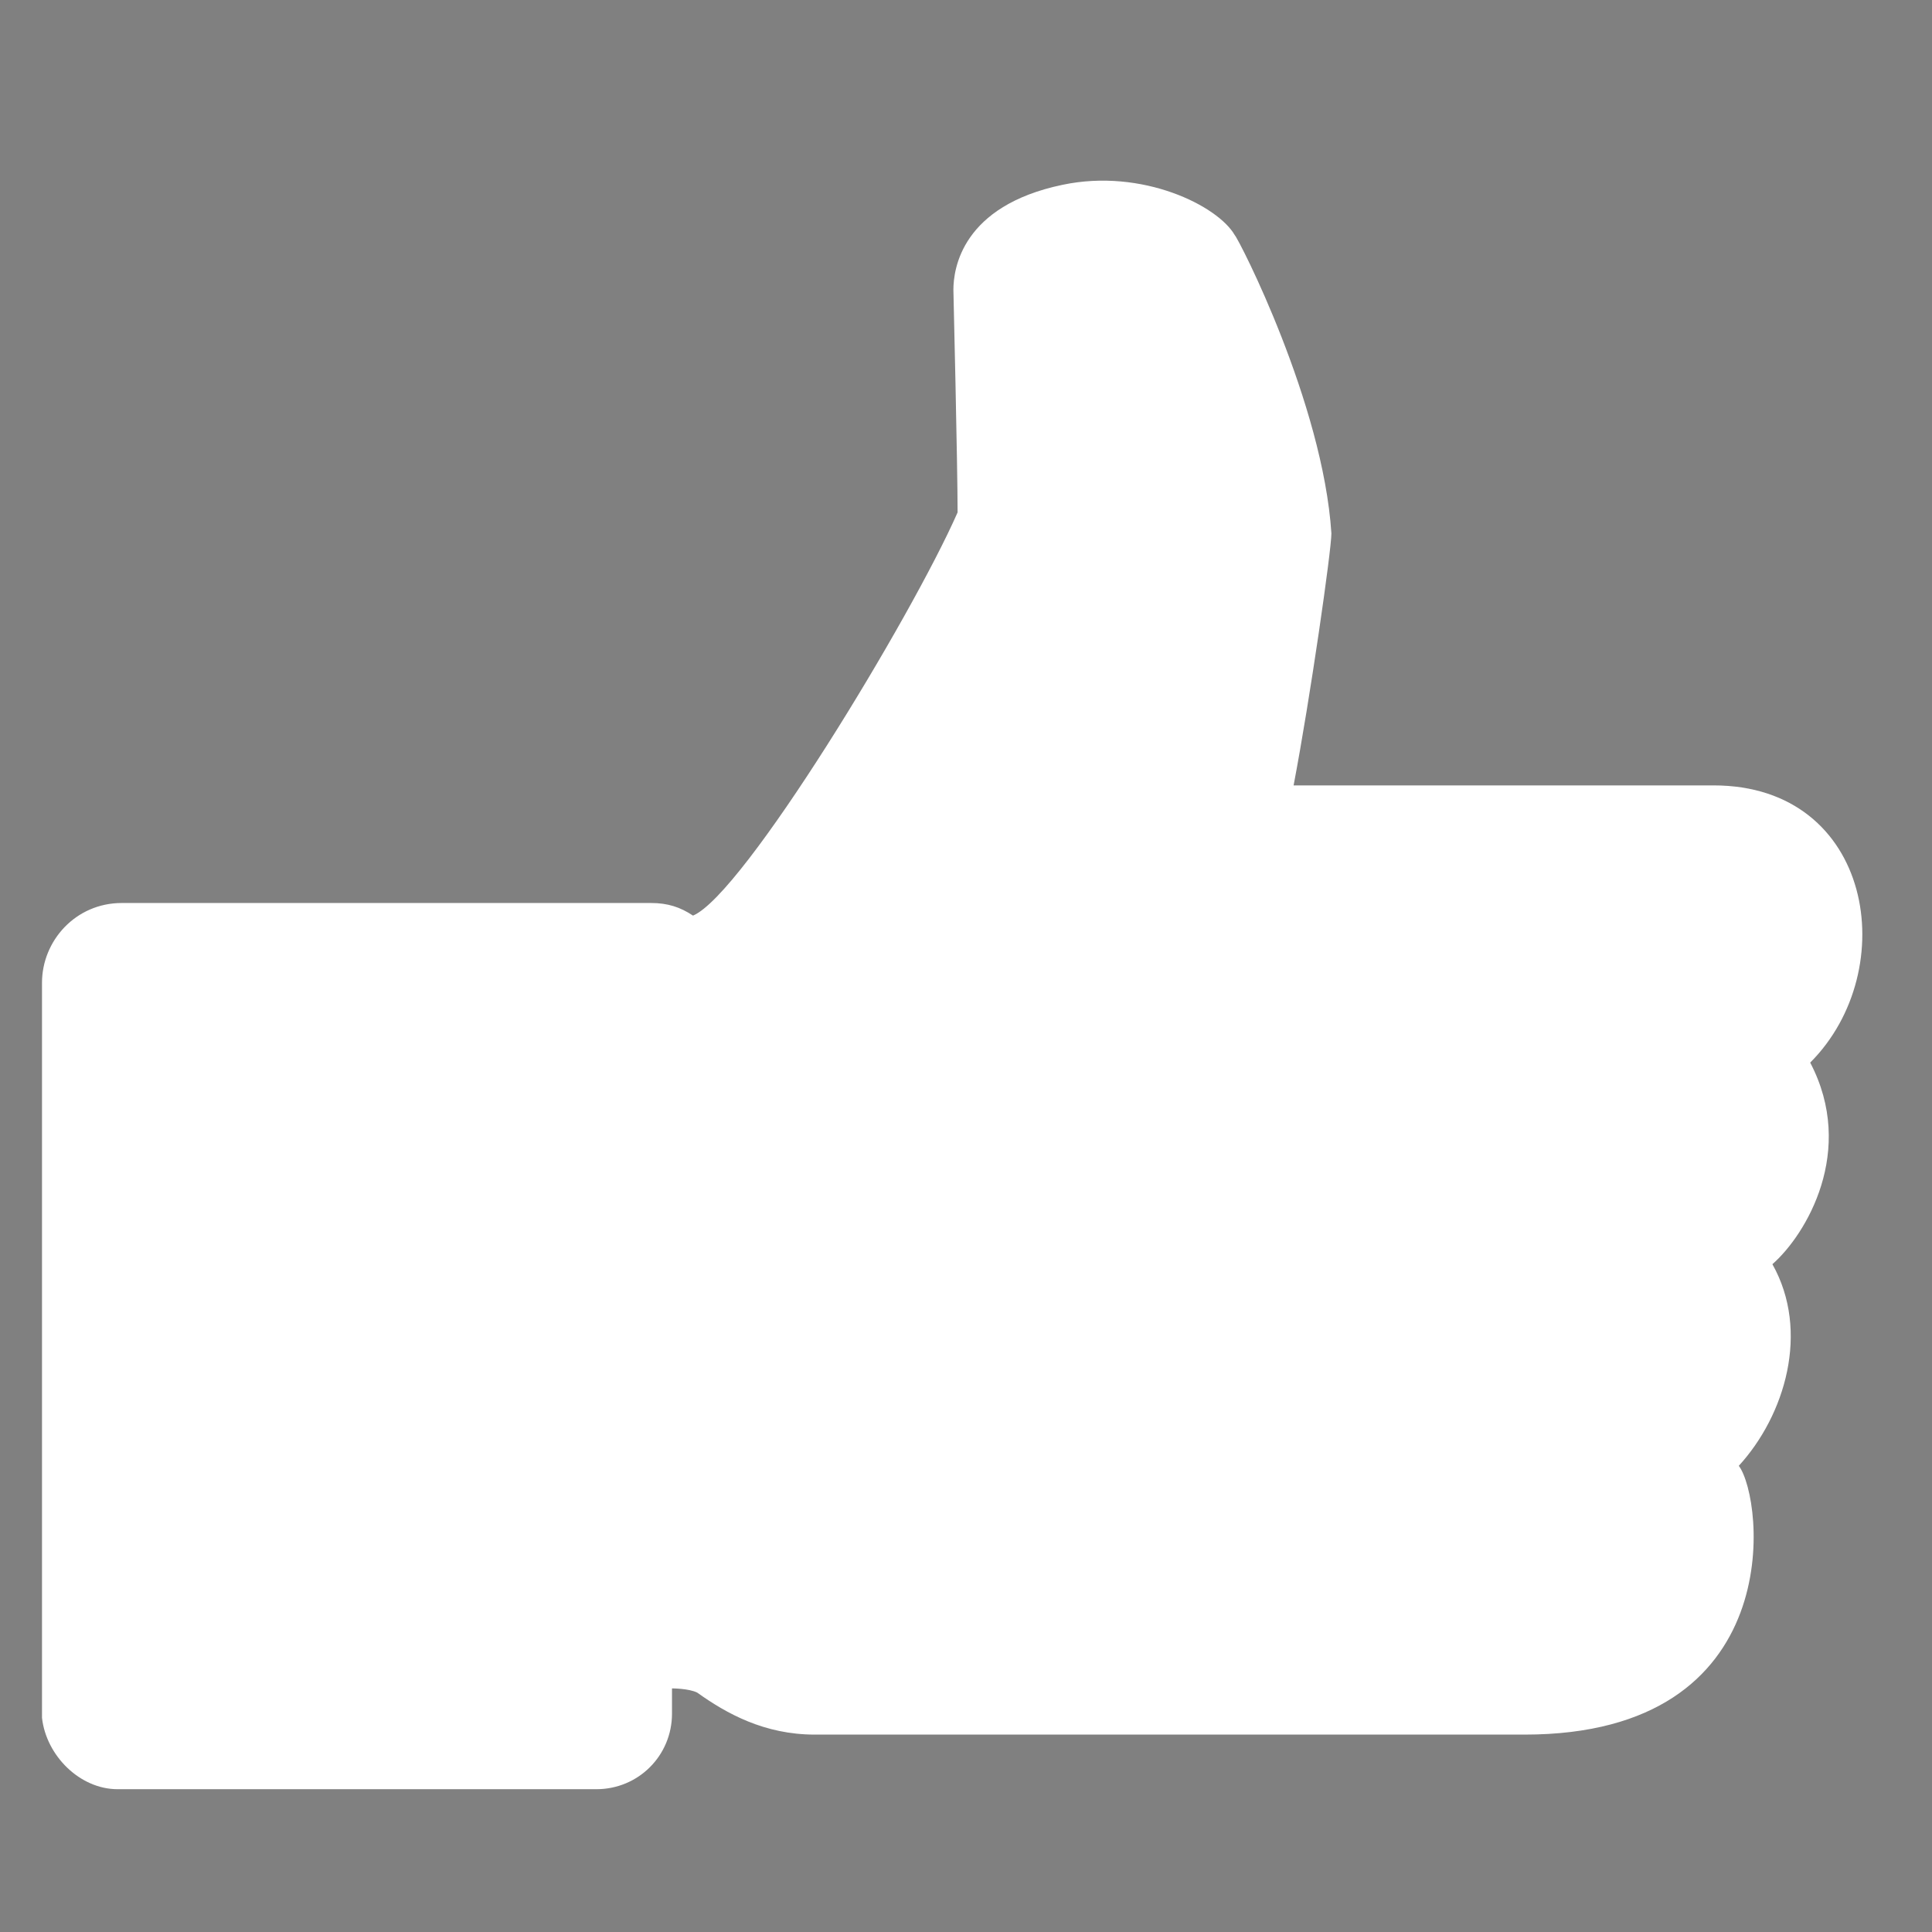 <?xml version="1.0" encoding="utf-8"?>
<!-- Generator: Adobe Illustrator 19.2.1, SVG Export Plug-In . SVG Version: 6.00 Build 0)  -->
<svg version="1.1" xmlns="http://www.w3.org/2000/svg" xmlns:xlink="http://www.w3.org/1999/xlink" x="0px" y="0px"
	 viewBox="0 0 46 46" style="enable-background:new 0 0 46 46;" xml:space="preserve">
<rect x="0" y="0" width="46" height="46" fill="#808080" stroke="none"/>
<style type="text/css">
	.st0{display:none;}
	.st1{display:inline;}
	.st2{fill:#FFFFFF;}
</style>
<g id="Twitter" class="st0">
	<g class="st1">
		<path class="st2" d="M44.5,10c-1.6,0.7-3.3,1.2-5.1,1.4c1.8-1.1,3.2-2.8,3.9-4.9c-1.7,1-3.6,1.8-5.7,2.2c-1.6-1.7-3.9-2.8-6.5-2.8
			c-4.9,0-8.9,4-8.9,8.9c0,0.7,0.1,1.4,0.2,2c-7.4-0.4-14-3.9-18.3-9.3c-0.8,1.3-1.2,2.8-1.2,4.5c0,3.1,1.6,5.8,4,7.4
			c-1.5,0-2.8-0.4-4-1.1c0,0,0,0.1,0,0.1c0,4.3,3.1,7.9,7.1,8.7c-0.7,0.2-1.5,0.3-2.3,0.3c-0.6,0-1.1-0.1-1.7-0.2
			c1.1,3.5,4.4,6.1,8.3,6.2c-3,2.4-6.9,3.8-11.1,3.8c-0.7,0-1.4,0-2.1-0.1c3.9,2.5,8.6,4,13.6,4c16.4,0,25.3-13.6,25.3-25.3
			c0-0.4,0-0.8,0-1.2C41.8,13.3,43.3,11.8,44.5,10L44.5,10z M44.5,10"/>
	</g>
</g>
<g id="FB">
	<path class="st2" d="M43.1,25.3c2.2-2.2,1.5-6.6-2.3-6.6l-10,0c0.4-2.1,0.9-5.6,0.9-6c-0.2-3.1-2.2-7-2.3-7.1
		C29,4.9,27.2,4,25.3,4.4c-2.4,0.5-2.6,2-2.6,2.5c0,0,0.1,4.2,0.1,5.3c-1.1,2.5-5.1,9.1-6.3,9.6c-0.3-0.2-0.6-0.3-1-0.3H2.9
		c-1.1,0-1.9,0.9-1.9,1.9v17.5c0.1,0.9,0.9,1.7,1.8,1.7h11.4c1,0,1.8-0.8,1.8-1.8v-0.6c0,0,0.4,0,0.6,0.1c0.7,0.5,1.6,1,2.8,1h16.9
		c6.3,0,5.7-5.6,5.1-6.4c1.1-1.2,1.7-3.2,0.8-4.8C43,29.4,44.2,27.4,43.1,25.3z"/>
	<path d="M40.1,25.1"/>
</g>
</svg>
